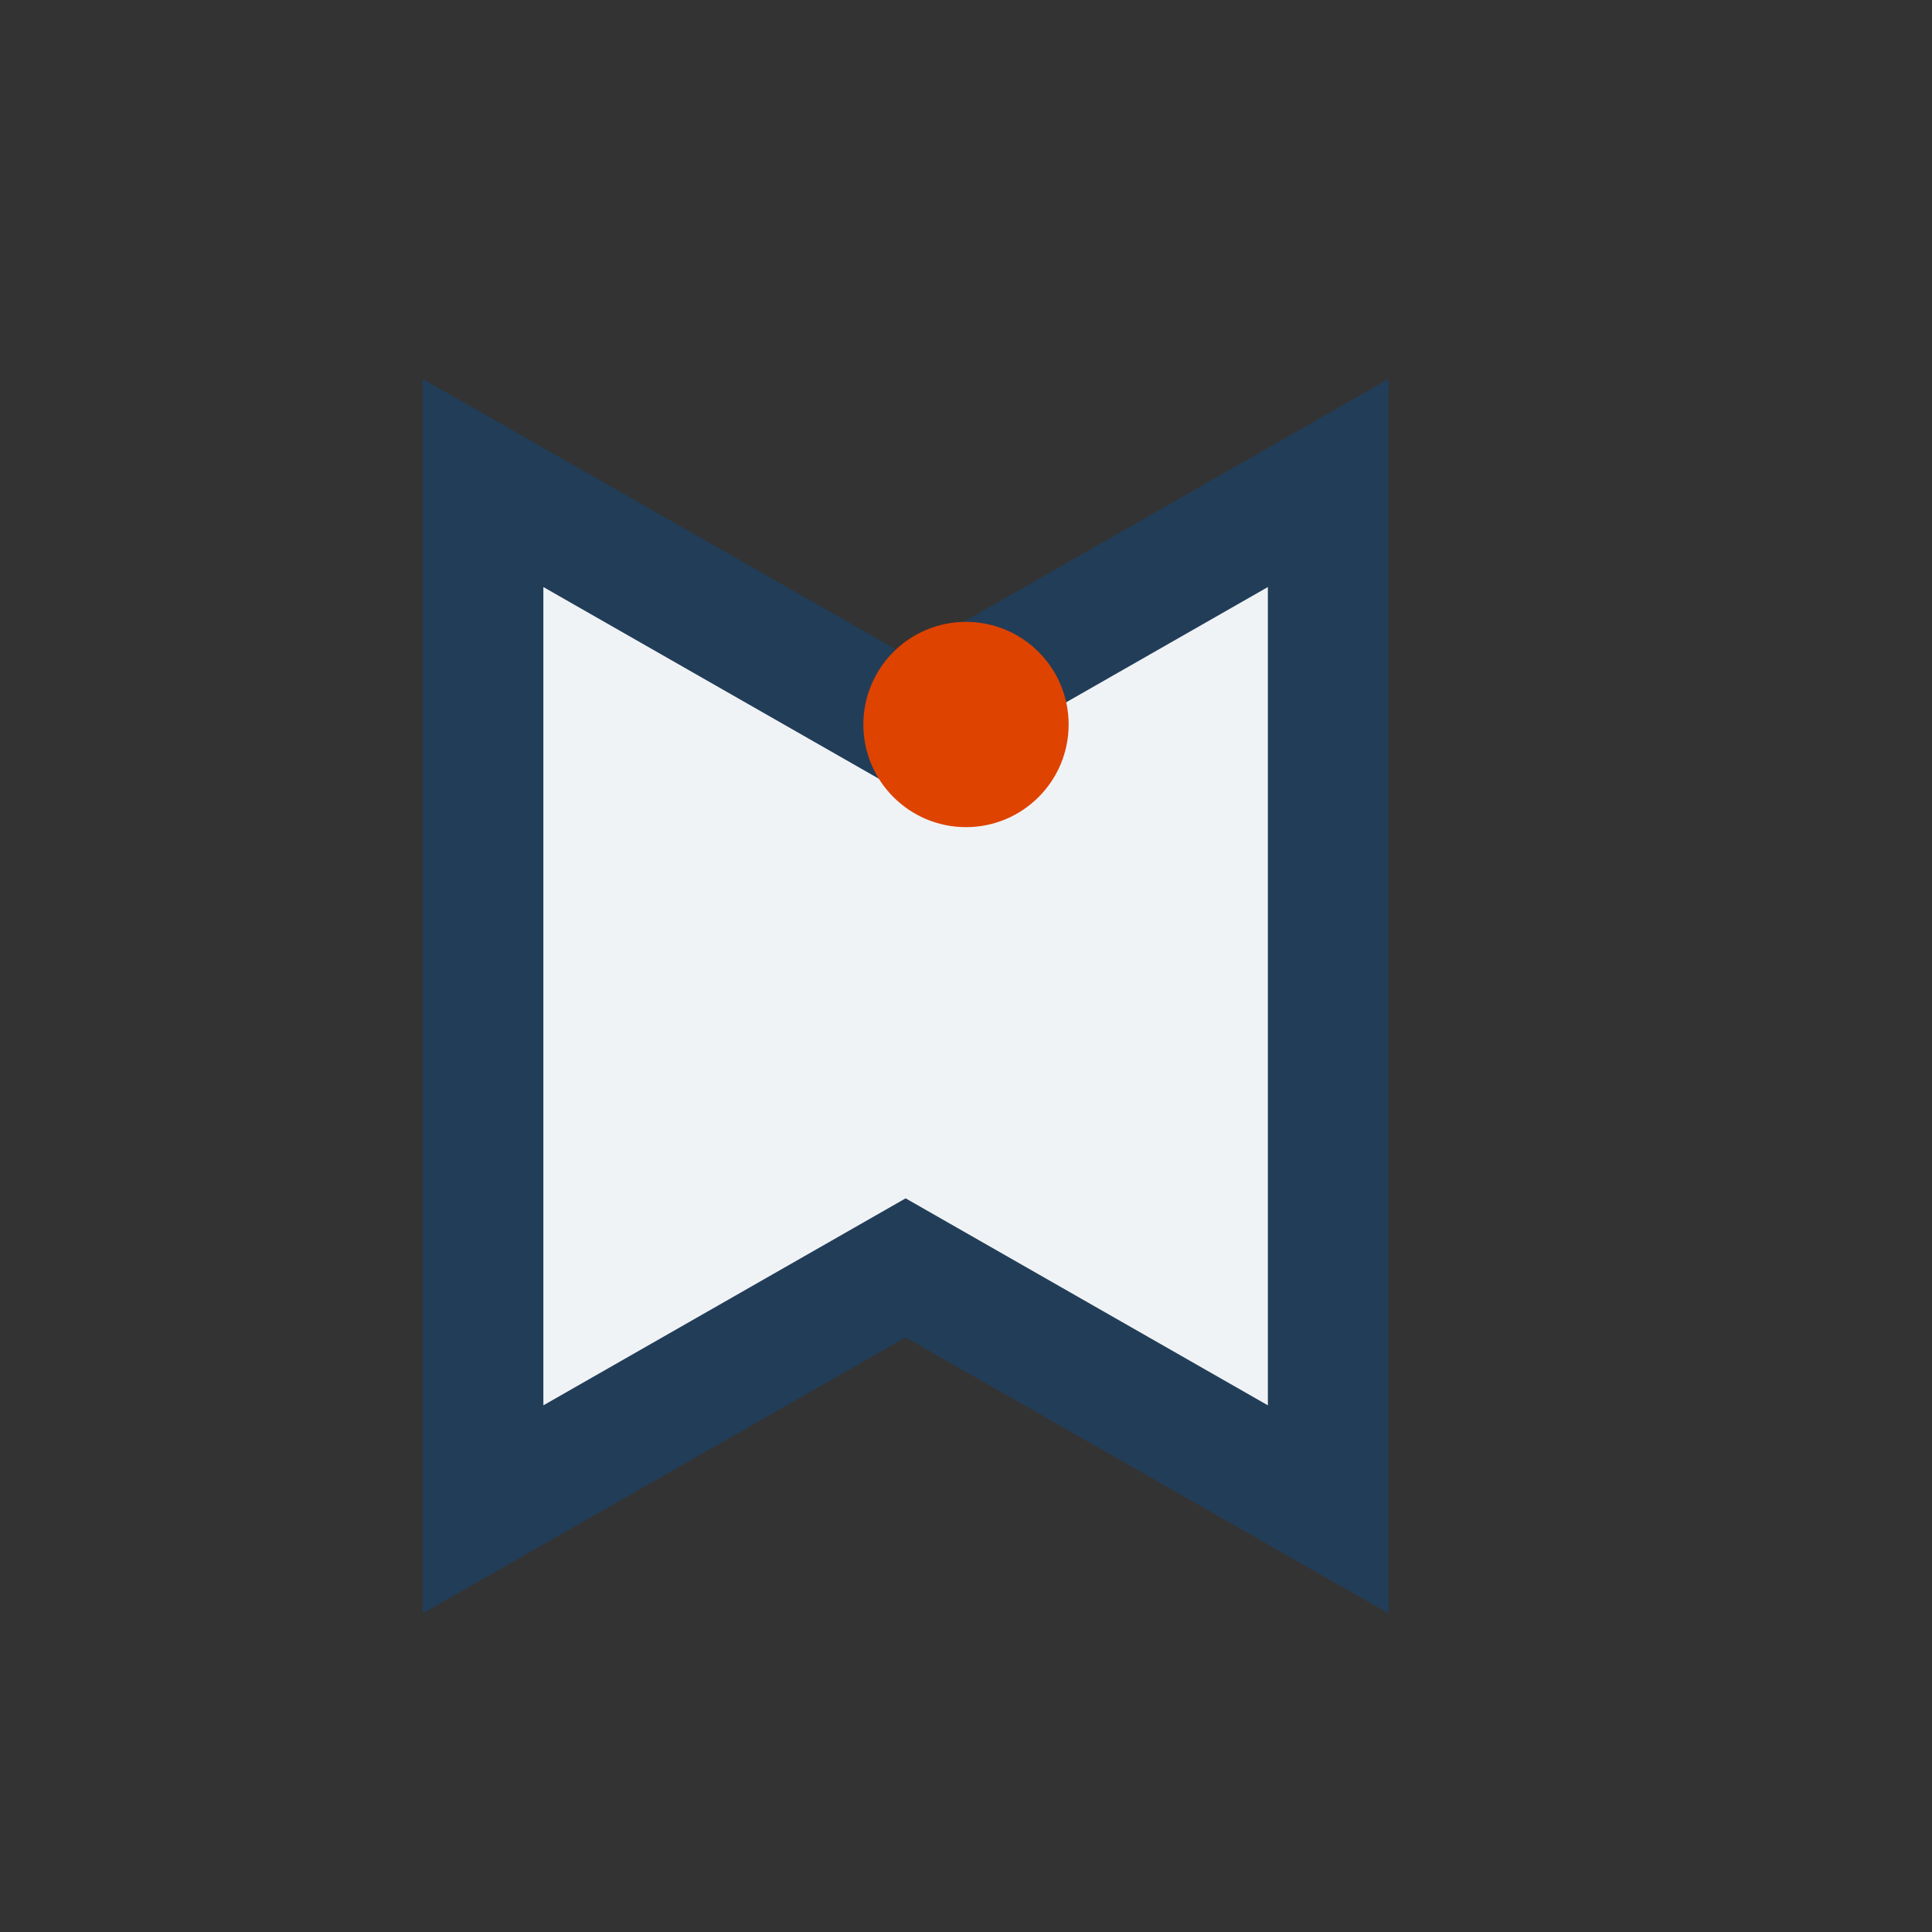 <?xml version="1.0" encoding="UTF-8"?>
<svg xmlns="http://www.w3.org/2000/svg" width="32" height="32" viewBox="0 0 32 32"><rect x="0" y="0" width="32" height="32" fill="#333333" stroke="none"/><path d="M8 25l7-4 7 4V8l-7 4-7-4z" fill="#F0F3F6" stroke="#223D58" stroke-width="2"/><circle cx="16" cy="12" r="1.7" fill="#DE4300"/></svg>